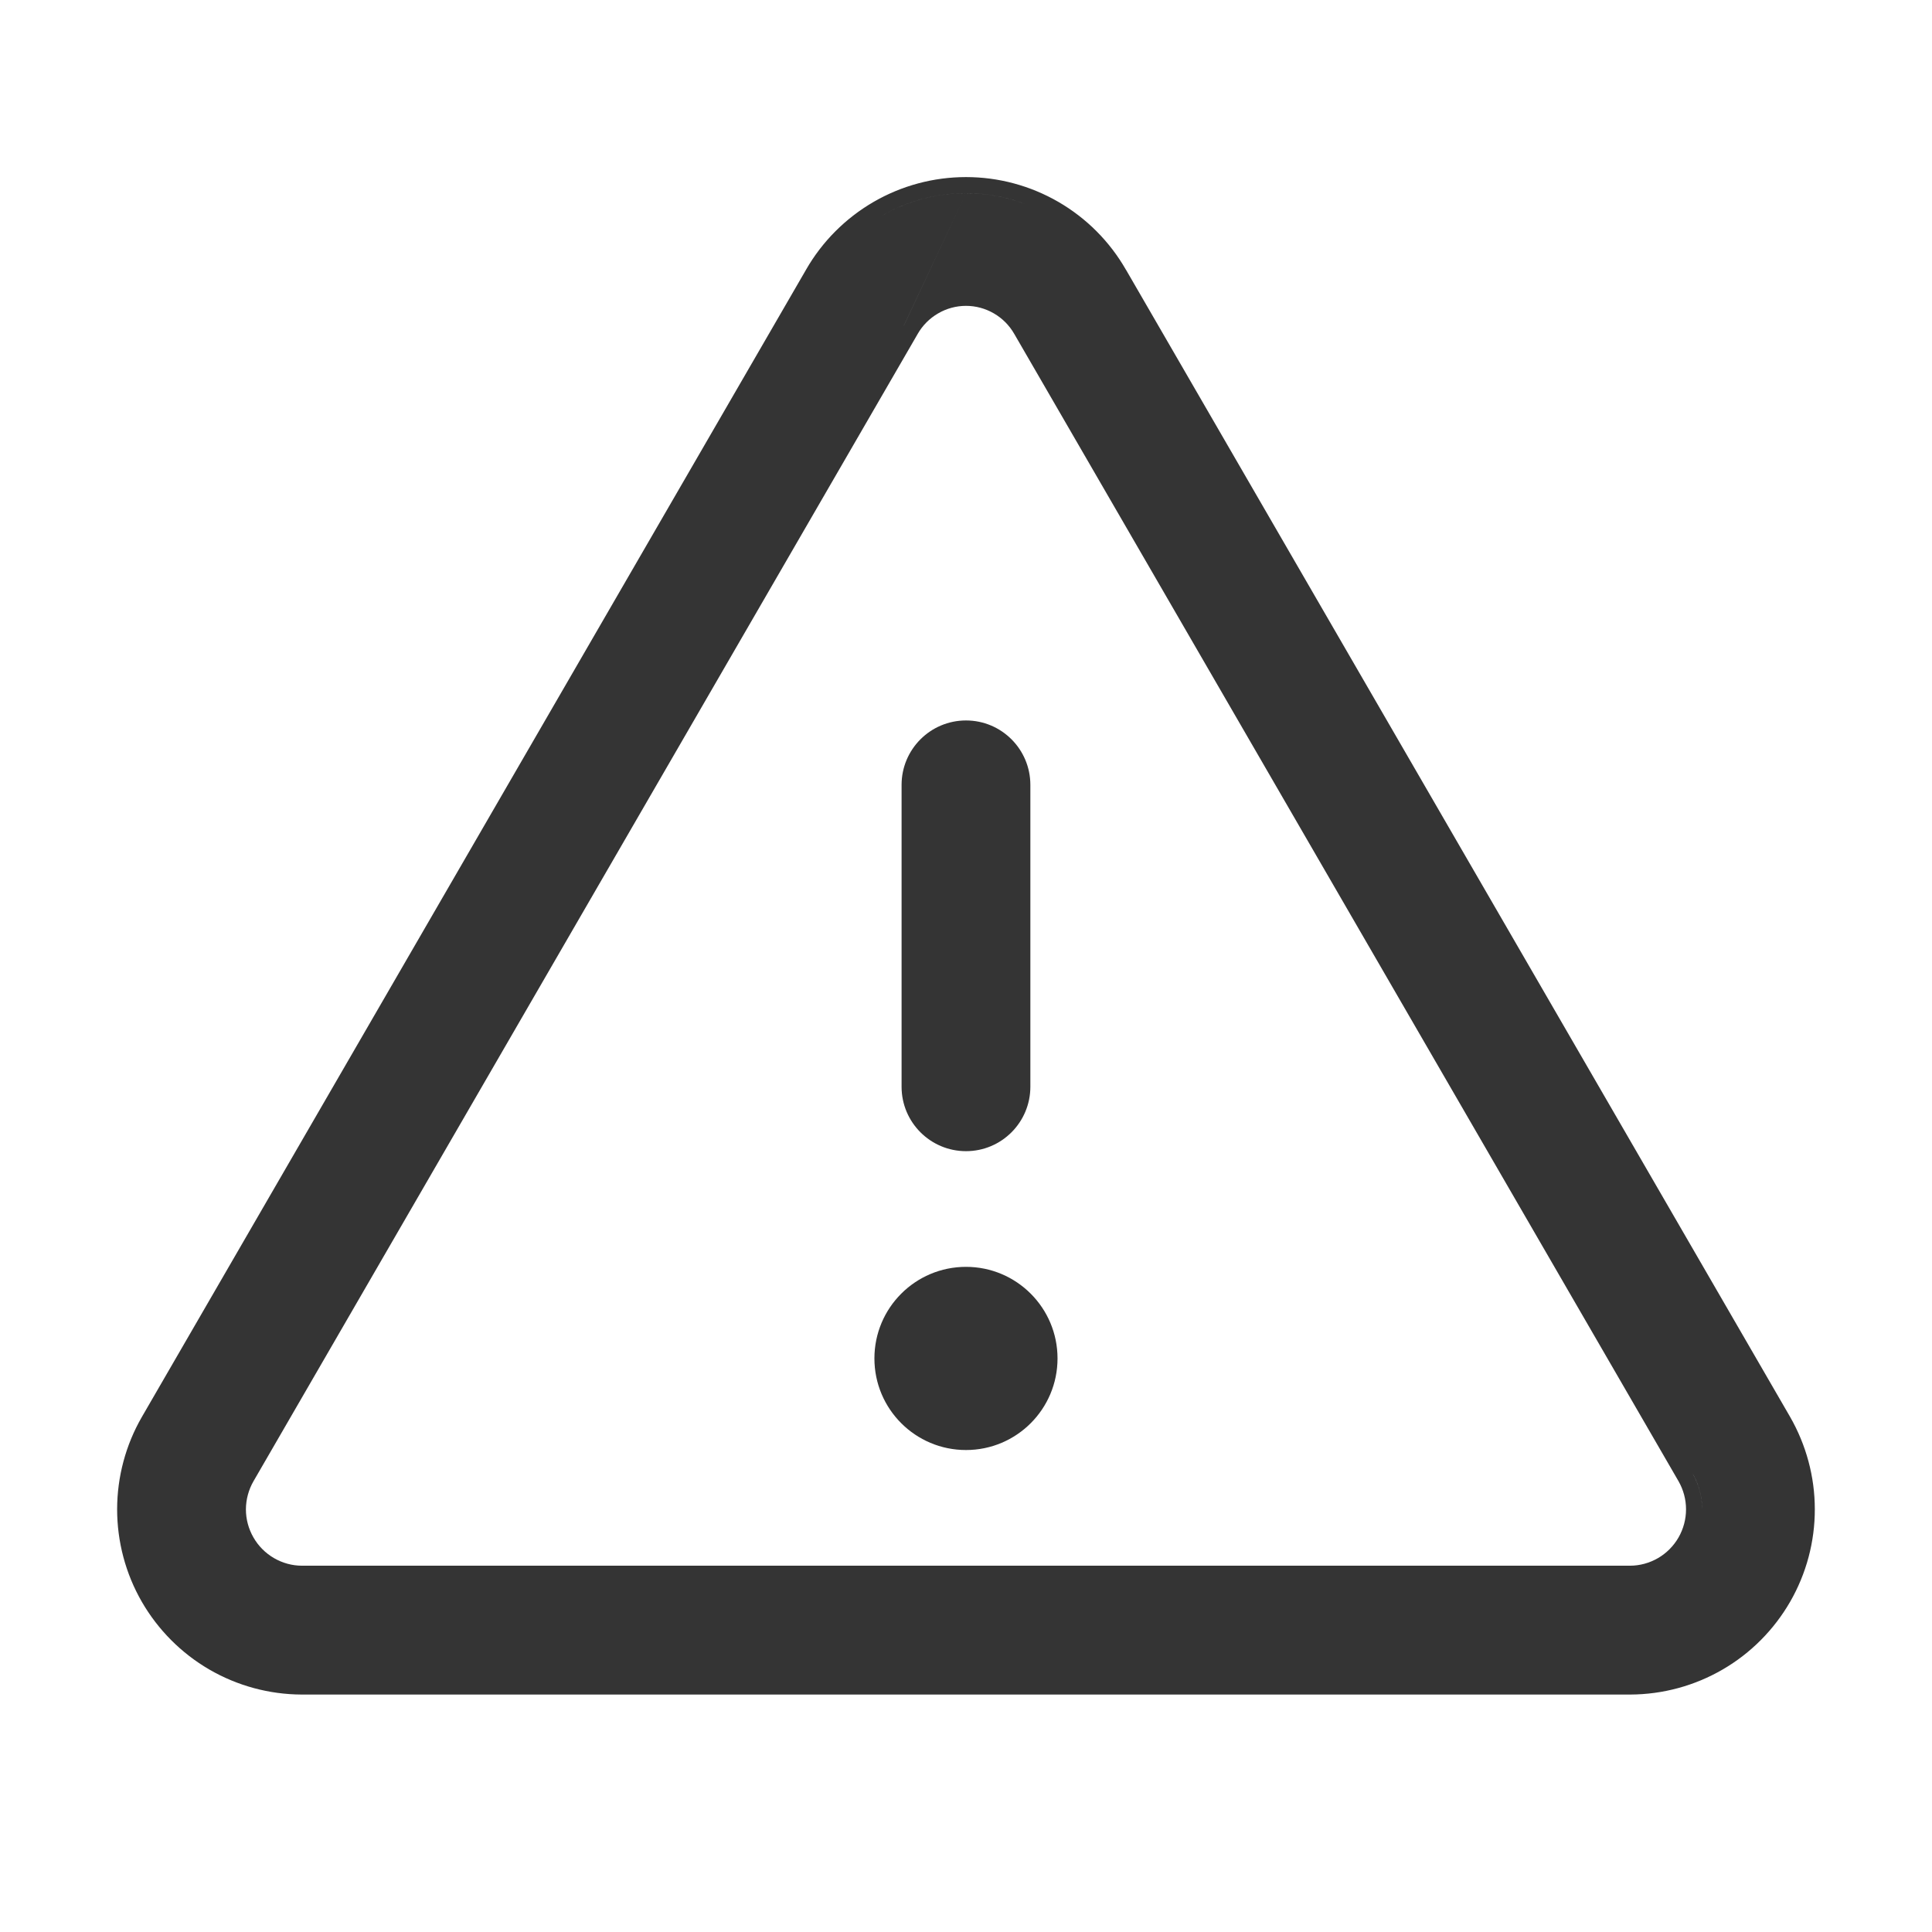 <svg width="32" height="32" viewBox="0 0 32 32" fill="none" xmlns="http://www.w3.org/2000/svg">
<path fill-rule="evenodd" clip-rule="evenodd" d="M17.066 13C17.066 12.411 16.589 11.933 16 11.933C15.411 11.933 14.933 12.411 14.933 13V18C14.933 18.589 15.411 19.067 16 19.067C16.589 19.067 17.066 18.589 17.066 18V13Z" fill="#343434"/>
<path fill-rule="evenodd" clip-rule="evenodd" d="M16 24.017C16.837 24.017 17.516 23.338 17.516 22.5C17.516 21.662 16.837 20.983 16 20.983C15.162 20.983 14.483 21.662 14.483 22.5C14.483 23.338 15.162 24.017 16 24.017Z" fill="#343434"/>
<path fill-rule="evenodd" clip-rule="evenodd" d="M1.94 24.997C1.94 25.535 2.08 26.063 2.348 26.529C2.616 26.994 3.002 27.382 3.466 27.652C3.931 27.922 4.459 28.065 4.996 28.067L5 28.067L27 28.067L27.003 28.067C27.541 28.065 28.068 27.922 28.533 27.652C28.998 27.382 29.383 26.994 29.651 26.529C29.919 26.063 30.06 25.535 30.059 24.997C30.059 24.46 29.916 23.931 29.648 23.465L18.651 4.47L18.649 4.468C18.382 4.002 17.997 3.615 17.532 3.345C17.066 3.075 16.538 2.933 16 2.933C15.462 2.933 14.933 3.075 14.468 3.345C14.003 3.615 13.617 4.002 13.35 4.468L13.349 4.47L2.351 23.467C2.082 23.932 1.941 24.46 1.94 24.997ZM16 3.2C16.052 3.2 16.104 3.201 16.155 3.204C16.437 3.22 16.715 3.278 16.978 3.377C16.666 3.26 16.335 3.2 16 3.2C15.509 3.2 15.027 3.329 14.602 3.576C14.939 3.38 15.312 3.258 15.697 3.216C15.754 3.21 15.81 3.206 15.866 3.203C15.911 3.201 15.955 3.2 16 3.2ZM14.972 5.391L16 3.2L14.97 5.394C14.971 5.393 14.972 5.392 14.972 5.391ZM16.596 4.96C16.776 5.065 16.927 5.216 17.03 5.397L28.032 24.401C28.055 24.439 28.075 24.479 28.093 24.52C28.158 24.671 28.193 24.834 28.193 24.999C28.192 24.789 28.137 24.583 28.032 24.401L17.03 5.397C16.927 5.216 16.776 5.065 16.596 4.96ZM15.198 5.534L15.199 5.532L15.2 5.53C15.281 5.389 15.398 5.272 15.538 5.191C15.678 5.109 15.838 5.066 16 5.066C16.162 5.066 16.321 5.109 16.462 5.191C16.602 5.272 16.718 5.389 16.799 5.53L27.802 24.534C27.883 24.676 27.926 24.836 27.926 24.999C27.926 25.163 27.883 25.323 27.802 25.465C27.72 25.607 27.603 25.725 27.462 25.807C27.32 25.889 27.16 25.933 26.997 25.933L5.002 25.933C4.839 25.933 4.679 25.889 4.538 25.807C4.397 25.725 4.279 25.607 4.198 25.465C4.116 25.323 4.073 25.163 4.073 24.999C4.074 24.836 4.117 24.675 4.199 24.533L15.198 5.534Z" fill="#343434"/>
</svg>
